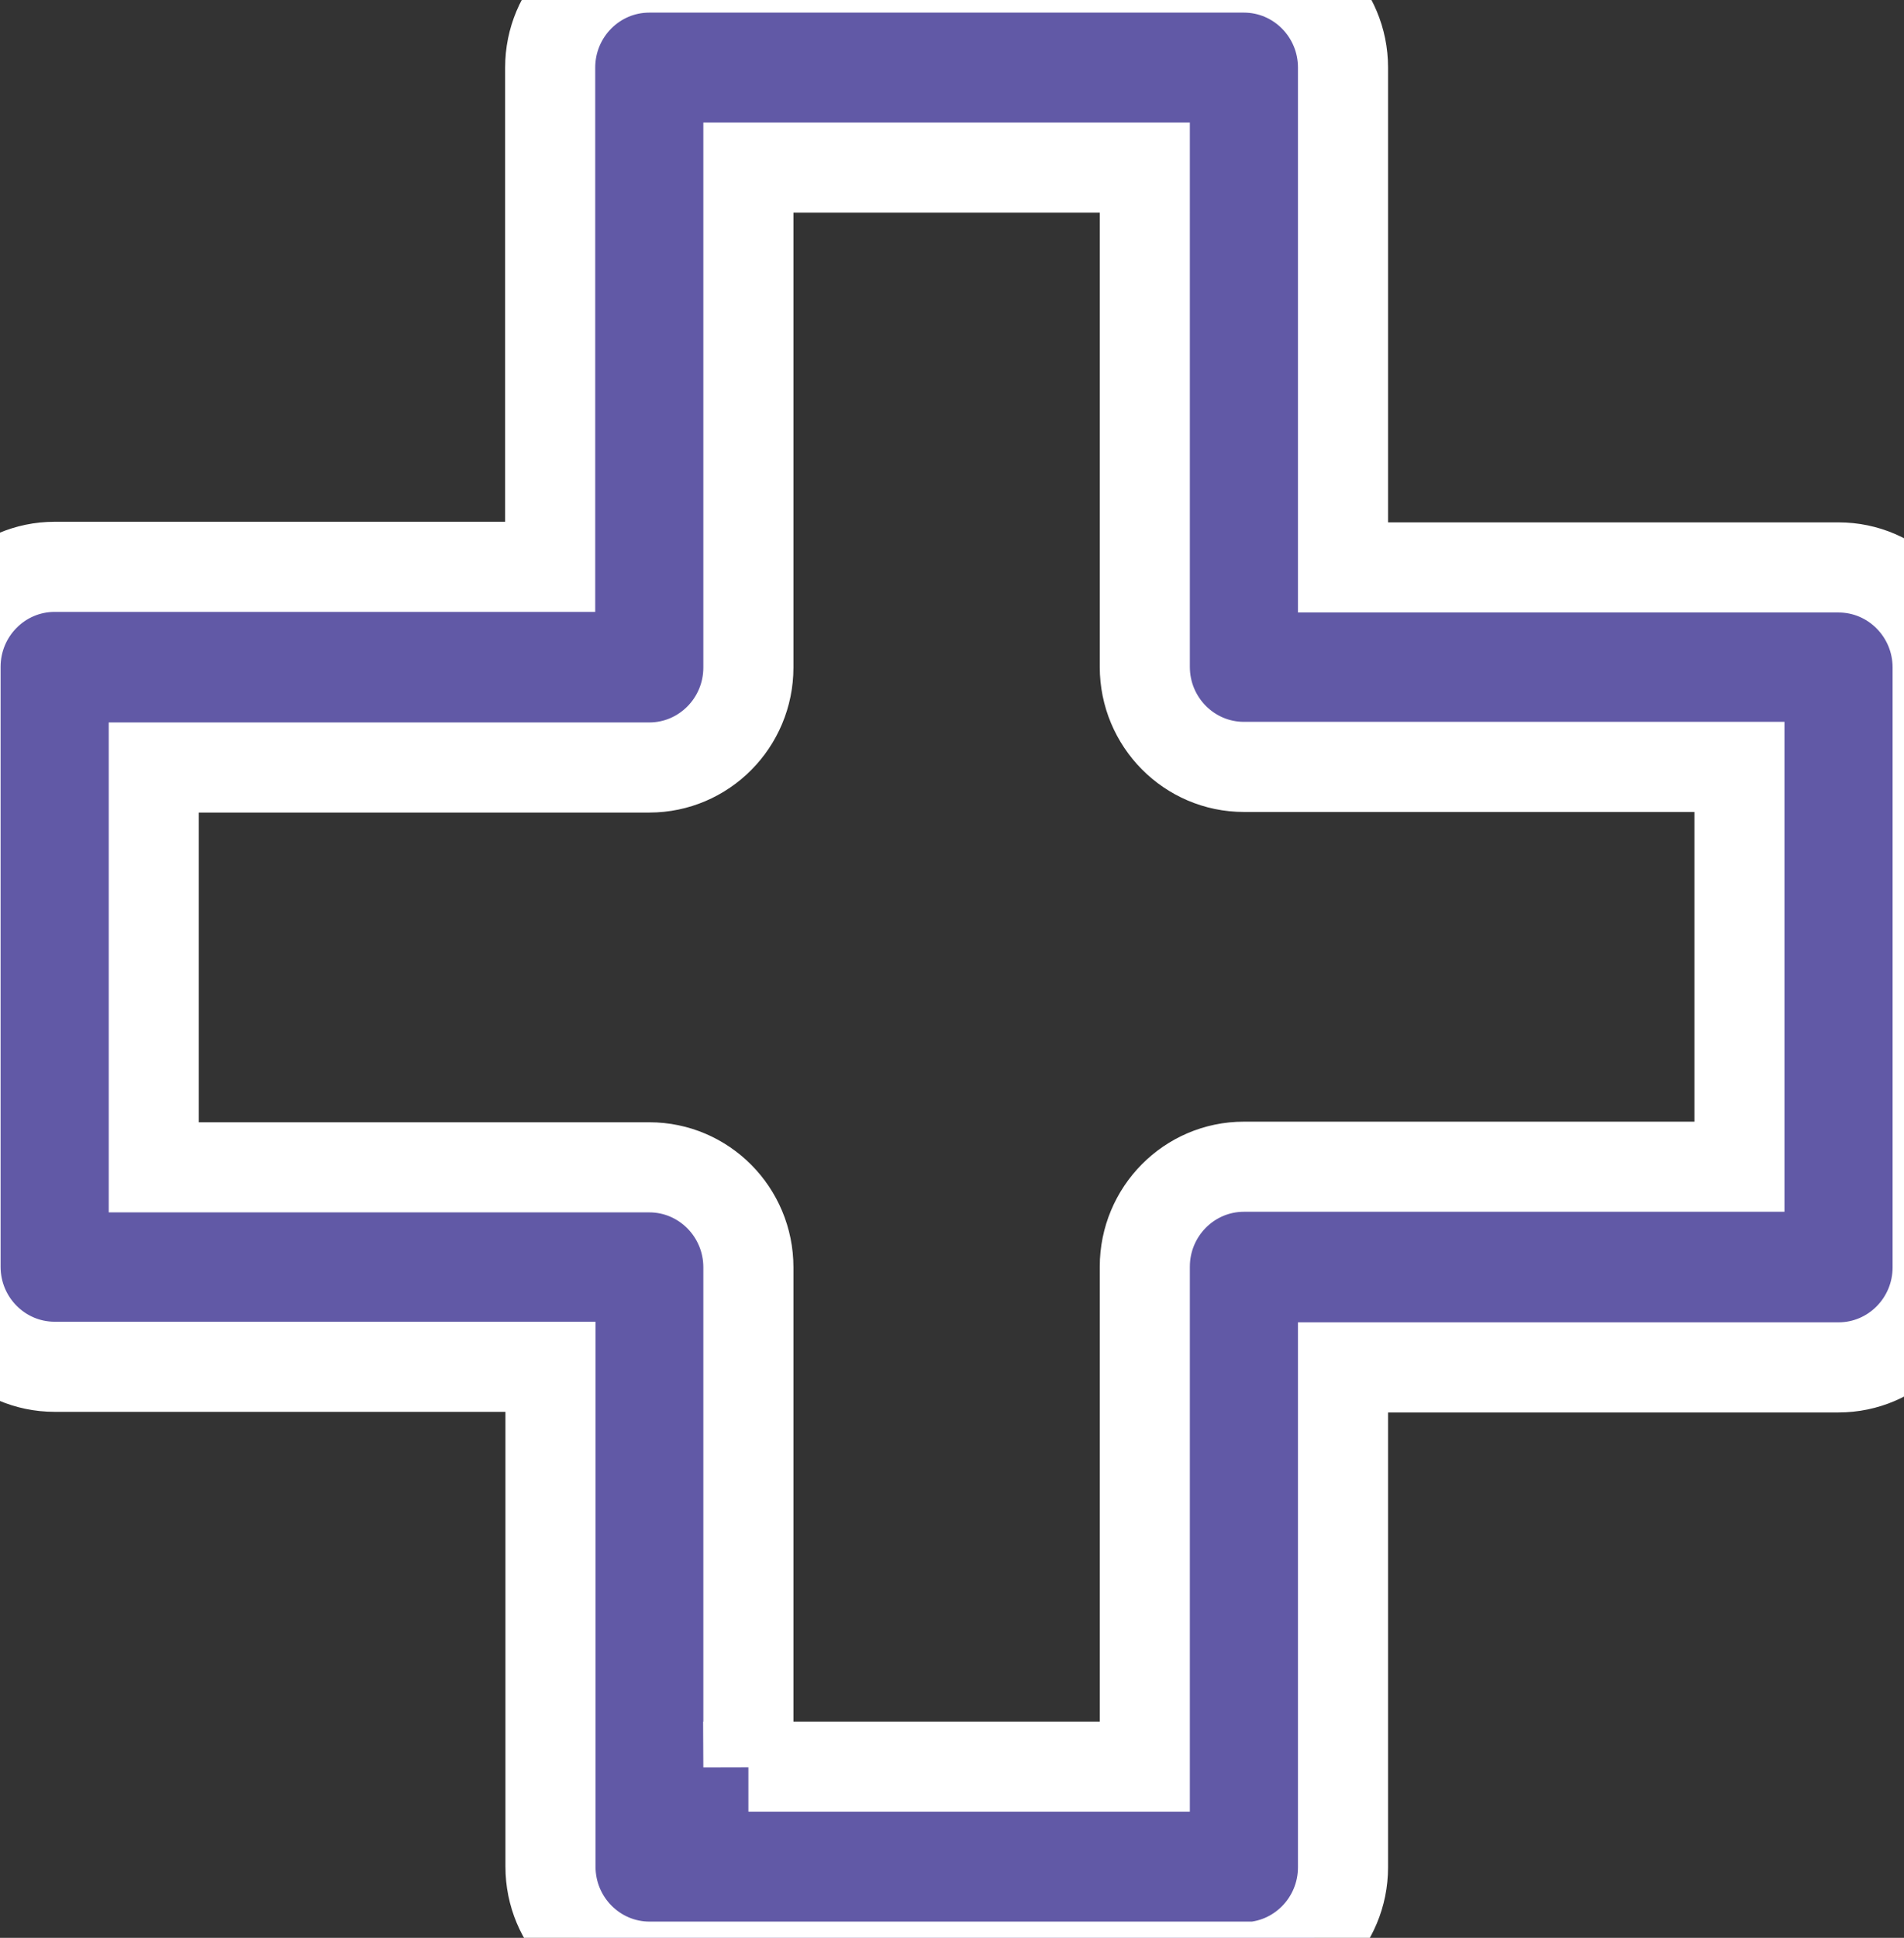 <?xml version="1.0" encoding="UTF-8"?>
<svg id="Layer_1" data-name="Layer 1" xmlns="http://www.w3.org/2000/svg" xmlns:xlink="http://www.w3.org/1999/xlink" viewBox="0 0 63.4 64.51">
  <rect x="0" y="0" width="63.4" height="64.51" fill="#333333" stroke="none"/>
  <defs>
    <style>
      .cls-1 {
        clip-path: url(#clippath);
      }

      .cls-2, .cls-3 {
        fill: none;
      }

      .cls-2, .cls-4 {
        stroke-width: 0px;
      }

      .cls-3 {
        stroke: #fff;
        stroke-miterlimit: 10;
        stroke-width: 3px;
      }

      .cls-4 {
        fill: #6159a6;
      }
    </style>
    <clipPath id="clippath">
      <rect class="cls-2" x="-1043.89" y="-10.03" width="1109.92" height="80"/>
    </clipPath>
  </defs>
  <g class="cls-1">
    <path class="cls-4" d="M24.92,58.81h13.2v-16.64c0-1.84,1.48-3.33,3.3-3.33h16.5v-13.31h-16.5c-1.82,0-3.3-1.49-3.3-3.33V5.58h-13.2v16.64c0,1.84-1.48,3.33-3.3,3.33H5.12v13.31h16.5c1.82,0,3.3,1.49,3.3,3.33v16.64ZM41.43,65.47h-19.8c-1.82,0-3.3-1.49-3.3-3.33v-16.64H1.82c-1.82,0-3.3-1.49-3.3-3.33v-19.97c0-1.84,1.48-3.33,3.3-3.33h16.5V2.25c0-1.84,1.48-3.33,3.3-3.33h19.8c1.82,0,3.3,1.49,3.3,3.33v16.64h16.5c1.82,0,3.3,1.49,3.3,3.33v19.97c0,1.84-1.48,3.33-3.3,3.33h-16.5v16.64c0,1.84-1.48,3.33-3.3,3.33"/>
    <path class="cls-3" d="M24.92,58.81h13.2v-16.64c0-1.84,1.48-3.33,3.3-3.33h16.5v-13.31h-16.5c-1.82,0-3.3-1.49-3.3-3.33V5.58h-13.2v16.64c0,1.84-1.48,3.33-3.3,3.33H5.12v13.31h16.5c1.82,0,3.3,1.49,3.3,3.33v16.64ZM41.43,65.47h-19.8c-1.82,0-3.3-1.49-3.3-3.33v-16.64H1.82c-1.82,0-3.3-1.49-3.3-3.33v-19.97c0-1.84,1.48-3.33,3.3-3.33h16.5V2.25c0-1.84,1.48-3.33,3.3-3.33h19.8c1.82,0,3.3,1.49,3.3,3.33v16.64h16.5c1.82,0,3.3,1.49,3.3,3.33v19.97c0,1.84-1.48,3.33-3.3,3.33h-16.5v16.64c0,1.84-1.48,3.33-3.3,3.33Z"/>
  </g>
</svg>